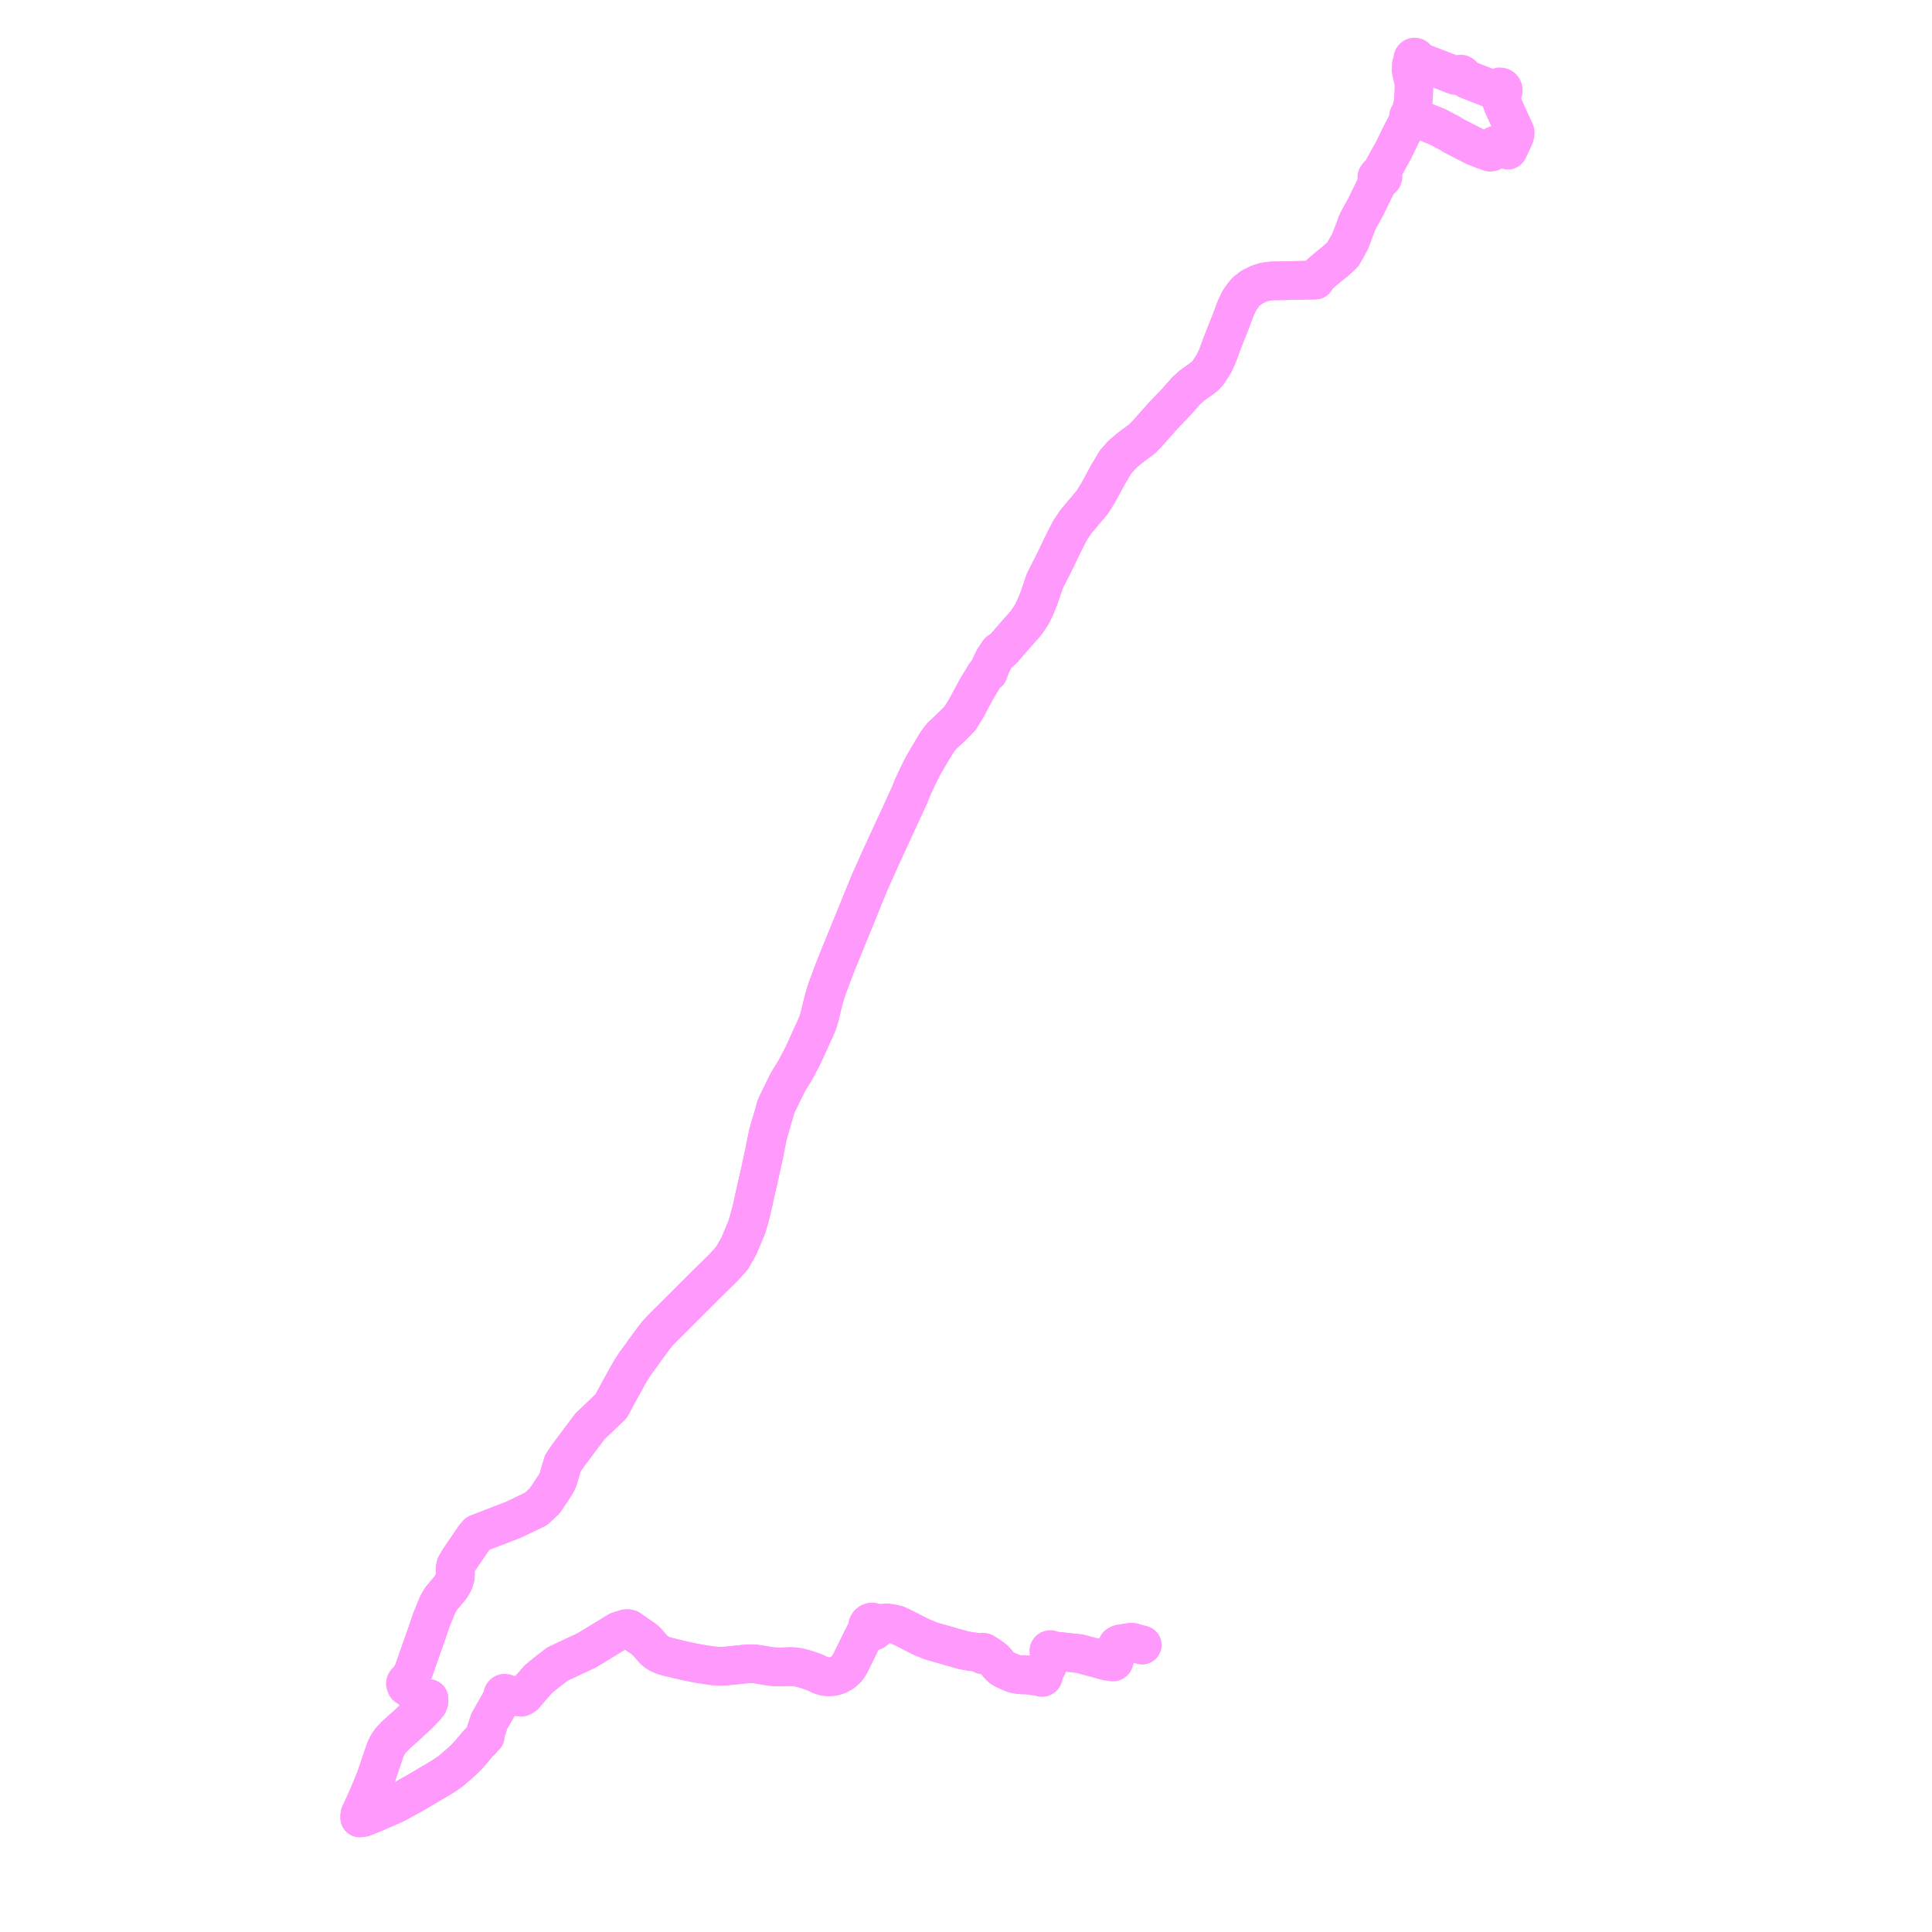     
<svg width="677.116" height="677.116" version="1.1"
     xmlns="http://www.w3.org/2000/svg">

  <title>Plan de ligne</title>
  <desc>Du 0000-00-00 au 9999-01-01</desc>

<path d='M 526.352 51.711 L 526.895 51.94 L 527.206 52.071 L 528.518 52.625 L 528.803 52.12 L 530.392 48.693 L 530.791 47.807 L 530.923 47.385 L 531.012 47.041 L 531.039 46.75 L 531.035 46.503 L 530.994 46.237 L 530.87 45.894 L 530.616 45.339 L 530 44.041 L 529.594 43.155 L 529.208 42.314 L 528.91 41.663 L 528.294 40.315 L 527.425 38.367 L 527.009 37.464 L 526.745 36.892 L 526.133 35.186 L 525.991 34.266 L 525.954 33.775 L 525.969 33.365 L 526.007 33.03 L 526.005 32.748 L 526.316 32.609 L 526.589 32.366 L 526.775 32.05 L 526.856 31.691 L 526.823 31.319 L 526.678 30.976 L 526.434 30.697 L 526.116 30.509 L 525.544 30.44 L 525.009 30.66 L 524.841 30.812 L 524.706 30.995 L 524.276 31.121 L 523.805 31.251 L 522.925 31.148 L 522.411 31.011 L 521.951 30.889 L 515.643 28.435 L 514.288 27.908 L 513.61 27.421 L 513 26.995 L 512.696 26.681 L 512.623 26.418 L 512.44 26.173 L 512.213 26.053 L 512.109 25.998 L 511.841 25.981 L 511.65 26.029 L 511.42 26.169 L 511.303 26.298 L 510.82 26.452 L 510.465 26.493 L 510.061 26.463 L 509.327 26.174 L 508.358 25.796 L 507.347 25.402 L 507.289 25.38 L 505.848 24.818 L 505.64 24.737 L 505.383 24.636 L 505.224 24.574 L 504.46 24.276 L 499.196 22.264 L 497.774 21.62 L 497.081 21.292 L 496.367 21.045 L 496.453 20.839 L 496.47 20.616 L 496.415 20.399 L 496.294 20.212 L 496.119 20.074 L 495.911 20.002 L 495.691 20 L 495.494 20.065 L 495.327 20.187 L 495.203 20.354 L 495.135 20.552 L 495.128 20.762 L 495.185 20.963 L 495.299 21.138 L 495.46 21.269 L 494.891 21.917 L 494.622 22.703 L 494.538 24.537 L 494.924 26.421 L 495.513 28.846 L 495.524 29.597 L 495.562 30.656 L 495.328 35.454 L 494.925 37.395 L 494.541 39.332 L 494.345 40.15 L 494.114 40.193 L 493.907 40.306 L 493.746 40.479 L 493.644 40.694 L 493.614 40.93 L 493.656 41.164 L 493.767 41.373 L 493.938 41.537 L 493.981 41.559 L 493.432 42.614 L 492.817 43.798 L 491.059 47.192 L 488.526 52.366 L 488.327 52.771 L 487.882 53.576 L 487.522 54.228 L 486.997 55.177 L 485.261 58.319 L 485.029 58.738 L 484.727 59.46 L 484.515 59.986 L 484.401 60.266 L 484.03 61.196 L 483.642 61.131 L 483.058 61.327 L 482.558 62.005 L 482.574 62.482 L 482.829 62.886 L 483.14 62.98 L 482.91 63.787 L 481.599 66.464 L 478.859 72.058 L 478.679 72.438 L 478.26 73.202 L 475.808 77.661 L 474.441 81.302 L 474.142 82.095 L 473.205 84.509 L 472.042 86.689 L 470.592 89.196 L 468.186 91.426 L 467.292 92.14 L 465.597 93.494 L 464.953 94.042 L 461.45 97.026 L 461.015 97.867 L 460.966 98.149 L 459.866 98.175 L 458.709 98.185 L 453.139 98.306 L 450.074 98.373 L 448.45 98.397 L 447.354 98.412 L 445.793 98.435 L 443.371 98.766 L 441.264 99.384 L 438.599 100.718 L 438.031 101.213 L 437.919 101.312 L 436.932 102.013 L 435.9 103.169 L 435.474 103.769 L 434.589 105.017 L 434.262 105.578 L 433.078 108.062 L 432.717 109.021 L 431.451 112.398 L 429.802 116.576 L 428.252 120.505 L 426.745 124.609 L 425.478 127.404 L 424.408 129.086 L 423.144 130.943 L 422.285 131.827 L 420.367 133.292 L 417.759 135.106 L 415.804 136.881 L 415.412 137.323 L 414.693 138.132 L 412.067 141.092 L 407.664 145.668 L 403.736 150.11 L 402.433 151.584 L 400.297 153.801 L 396.249 156.799 L 393.292 159.275 L 392.291 160.45 L 391.117 161.706 L 388.445 166.138 L 386.707 169.345 L 384.894 172.691 L 383.389 175.103 L 382.888 175.905 L 380.722 178.489 L 377.5 182.334 L 377.197 182.697 L 377.028 182.897 L 376.615 183.511 L 375.009 185.898 L 374.807 186.295 L 374.77 186.37 L 374.674 186.558 L 373.804 188.275 L 372.421 191 L 370.225 195.583 L 368.971 198.127 L 366.673 202.638 L 366.17 203.627 L 364.242 209.352 L 362.918 212.636 L 361.633 215.302 L 359.519 218.44 L 356.175 222.192 L 352.767 226.131 L 351.736 227.322 L 351.549 227.538 L 351.18 227.918 L 350.613 228.182 L 350.134 228.342 L 348.896 230.182 L 348.327 231.026 L 347.469 232.795 L 347.279 233.16 L 346.358 235.697 L 345.804 235.915 L 345.283 236.479 L 345.214 236.582 L 344.763 237.337 L 344.195 238.273 L 343.854 238.863 L 342.817 240.553 L 342.447 241.167 L 340.727 244.321 L 340.515 244.711 L 339.881 245.914 L 338.972 247.64 L 337.909 249.425 L 337.212 250.53 L 336.534 251.646 L 335.077 253.166 L 332.422 255.775 L 330.287 257.728 L 329.388 258.793 L 328.25 260.331 L 327.247 262.021 L 325.824 264.397 L 323.772 267.914 L 323.263 268.859 L 322.649 270.077 L 321.85 271.68 L 321.541 272.3 L 320.402 274.782 L 319.908 275.863 L 319.717 276.331 L 318.725 278.756 L 316.494 283.629 L 310.968 295.584 L 309.545 298.706 L 309.125 299.609 L 308.766 300.381 L 304.888 309.032 L 303.181 313.174 L 302.366 315.182 L 299.901 321.262 L 296.247 330.202 L 293.671 336.509 L 292.024 340.713 L 290.86 343.83 L 289.927 346.348 L 289.403 347.948 L 288.969 349.365 L 288.594 350.766 L 288.295 351.923 L 287.905 353.554 L 287.516 355.29 L 287.119 356.773 L 286.654 358.287 L 285.8 360.343 L 284.864 362.359 L 281.306 370.182 L 279.163 374.208 L 278.388 375.587 L 277.534 376.977 L 276.931 377.918 L 276.13 379.3 L 275.486 380.591 L 274.902 381.742 L 274.071 383.455 L 272.958 385.747 L 272.615 386.412 L 271.997 387.707 L 271.54 389.306 L 271.211 390.552 L 271.042 391.088 L 270.87 391.645 L 270.447 393.051 L 270.116 394.223 L 269.709 395.576 L 269.2 397.465 L 269.013 398.265 L 268.366 401.392 L 268.225 402.148 L 267.881 403.989 L 267.714 404.656 L 266.546 410.111 L 266.449 410.55 L 266.265 411.381 L 265.617 414.201 L 265.364 415.3 L 265.31 415.535 L 264.962 417.046 L 263.503 423.671 L 263.256 424.613 L 262.917 425.909 L 262.41 427.85 L 261.643 430.286 L 258.98 436.652 L 256.542 440.953 L 253.514 444.288 L 246.821 450.861 L 231.858 465.805 L 230.451 467.32 L 229.095 469.02 L 226.401 472.698 L 224.465 475.382 L 222.59 477.931 L 221.129 480.184 L 219.915 482.326 L 217.332 486.967 L 214.165 492.847 L 208.308 498.422 L 206.785 499.871 L 199.07 510.164 L 197.201 512.945 L 195.56 518.625 L 195.073 519.638 L 194.557 520.53 L 190.971 525.922 L 187.856 528.848 L 179.901 532.654 L 176.345 534.022 L 172.217 535.61 L 167.345 537.484 L 166.339 538.655 L 160.774 546.839 L 159.77 548.613 L 159.499 549.831 L 159.573 551.057 L 159.596 551.444 L 159.549 552.769 L 159.424 553.181 L 159.063 554.365 L 157.885 556.383 L 154.58 560.295 L 153.586 561.997 L 152.762 563.872 L 151.164 567.812 L 149.018 574.102 L 148.173 576.452 L 145.803 583.208 L 145.187 584.966 L 144.765 586.114 L 144.183 587.093 L 143.644 588 L 143.114 588.912 L 142.852 589.317 L 142.557 589.345 L 142.344 589.462 L 142.151 589.733 L 142.105 590.173 L 142.18 590.404 L 142.333 590.877 L 142.428 591.01 L 142.601 591.107 L 142.73 591.15 L 142.923 591.15 L 143.003 591.119 L 143.364 591.395 L 143.6 591.561 L 144.152 591.949 L 145.183 593.312 L 146.16 594.529 L 147.031 594.925 L 147.862 595.169 L 149.167 595.334 L 150.336 595.338 L 150.351 596.226 L 150.051 597.144 L 148.965 598.465 L 146.358 601.148 L 141.994 605.162 L 138.794 608.015 L 136.939 609.962 L 135.886 611.478 L 135.094 613.135 L 133.566 617.553 L 133.513 617.709 L 132.992 619.259 L 131.58 623.456 L 128.596 630.564 L 127.228 633.555 L 126.143 635.931 L 126.077 636.569 L 126.081 637.116 L 126.802 637.061 L 127.427 636.93 L 129.522 636.076 L 131.651 635.209 L 133.857 634.244 L 138.485 632.219 L 144.988 628.66 L 146.744 627.626 L 151.592 624.773 L 153.739 623.51 L 155.275 622.559 L 157.771 620.897 L 161.225 617.928 L 162.889 616.395 L 164.773 614.408 L 166.672 612.11 L 167.5 611.107 L 168.596 610.065 L 168.784 609.886 L 169.568 608.88 L 169.766 608.658 L 170.047 608.485 L 169.998 608.106 L 170.057 607.562 L 170.097 607.436 L 170.369 606.603 L 171.503 603.178 L 172.247 601.889 L 173.288 600.084 L 173.337 599.999 L 175.191 596.698 L 175.522 596.036 L 175.721 595.654 L 175.749 595.6 L 175.86 595.412 L 176.328 594.622 L 176.447 594.748 L 176.591 594.841 L 176.752 594.898 L 176.959 594.914 L 177.163 594.87 L 177.346 594.77 L 177.495 594.622 L 177.596 594.438 L 178.466 594.5 L 179.137 594.55 L 181.303 594.707 L 182.376 594.784 L 182.763 594.815 L 183.697 594.251 L 184.248 593.6 L 184.401 593.418 L 188.641 588.542 L 191.458 586.219 L 195.378 583.207 L 195.852 582.984 L 200.538 580.789 L 203.148 579.566 L 205.765 578.34 L 213.479 573.623 L 213.798 573.428 L 216.678 571.668 L 218.174 571.202 L 219.394 570.823 L 220.03 570.804 L 220.623 570.969 L 223.58 573.051 L 224.512 573.666 L 225.081 574.06 L 225.651 574.46 L 226.082 574.803 L 226.467 575.152 L 226.865 575.572 L 228.551 577.525 L 228.925 577.969 L 229.329 578.344 L 229.769 578.729 L 230.267 579.096 L 230.668 579.357 L 231.248 579.662 L 231.918 579.961 L 232.634 580.269 L 234.788 580.843 L 237.172 581.404 L 240.623 582.218 L 243.656 582.832 L 246.724 583.363 L 249.384 583.757 L 249.907 583.816 L 250.99 583.93 L 251.907 583.983 L 252.903 583.972 L 253.994 583.934 L 256.057 583.746 L 257.556 583.583 L 261.546 583.169 L 262.349 583.128 L 263.233 583.11 L 264.073 583.139 L 264.891 583.194 L 266.01 583.358 L 268.667 583.818 L 269.799 583.974 L 270.755 584.081 L 271.016 584.108 L 271.788 584.178 L 272.341 584.208 L 272.723 584.22 L 273.066 584.227 L 273.878 584.214 L 277.093 584.097 L 277.56 584.113 L 277.957 584.135 L 278.597 584.204 L 279.288 584.301 L 279.87 584.385 L 280.331 584.486 L 280.845 584.617 L 281.664 584.826 L 282.768 585.153 L 284.088 585.594 L 285.021 585.929 L 285.834 586.255 L 286.594 586.621 L 287.126 586.873 L 287.695 587.128 L 288.183 587.294 L 288.703 587.452 L 289.234 587.544 L 289.788 587.605 L 290.243 587.633 L 290.701 587.654 L 291.226 587.626 L 291.774 587.567 L 292.376 587.452 L 292.933 587.304 L 293.5 587.116 L 294.08 586.85 L 294.52 586.606 L 294.999 586.32 L 295.413 586.046 L 295.878 585.679 L 296.465 585.127 L 296.93 584.606 L 297.318 584.072 L 297.553 583.724 L 297.804 583.29 L 298.341 582.236 L 299.029 580.829 L 299.764 579.354 L 300.614 577.616 L 301.527 575.753 L 302.079 574.642 L 302.595 573.666 L 303.146 573.103 L 303.613 572.606 L 304.219 572.157 L 305.126 571.693 L 305.685 571.779 L 306.239 571.667 L 306.903 571.177 L 307.032 570.946 L 307.182 570.676 L 307.234 570.379 L 307.654 569.912 L 308.158 569.57 L 308.908 569.247 L 309.8 569.043 L 311.221 568.912 L 311.474 568.891 L 312.991 569.12 L 314.406 569.477 L 317.032 570.737 L 320.734 572.617 L 323.075 573.802 L 324.407 574.328 L 326.158 575.074 L 329.516 576.028 L 331.158 576.501 L 331.994 576.742 L 332.053 576.759 L 333.878 577.285 L 337.913 578.415 L 340.344 578.828 L 342.08 579.032 L 343.309 579.262 L 344.099 579.38 L 344.096 579.537 L 344.128 579.708 L 344.216 579.858 L 344.349 579.968 L 344.512 580.023 L 344.681 580.019 L 344.839 579.955 L 344.965 579.841 L 345.041 579.74 L 345.075 579.613 L 346.297 580.069 L 347.641 581.017 L 348.36 581.554 L 349.223 582.481 L 349.915 583.394 L 350.373 583.896 L 350.802 584.281 L 351.188 584.628 L 352 585.088 L 352.184 585.175 L 353.12 585.618 L 354.045 586.02 L 355.297 586.519 L 356.076 586.73 L 356.877 586.862 L 358.56 587.024 L 358.993 586.958 L 359.866 587.03 L 360.63 587.089 L 361.791 587.254 L 362.787 587.398 L 363.829 587.549 L 364.812 587.548 L 364.864 587.691 L 364.961 587.807 L 365.091 587.882 L 365.239 587.907 L 365.386 587.88 L 365.548 587.771 L 365.63 587.644 L 365.665 587.496 L 365.649 587.344 L 365.582 587.208 L 365.474 587.103 L 365.336 587.042 L 365.699 586.184 L 366.544 584.854 L 367.074 583.84 L 367.268 582.955 L 367.462 582.07 L 367.924 579.962 L 367.983 579.661 L 368.054 579.128 L 368.205 579.106 L 368.343 579.038 L 368.453 578.93 L 368.524 578.792 L 368.55 578.639 L 369.273 578.585 L 371.438 578.817 L 374.395 579.132 L 376.374 579.344 L 378.341 579.553 L 380.349 580.09 L 384.226 581.127 L 385.084 581.366 L 386.686 581.812 L 387.983 582.173 L 388.874 582.173 L 389.53 582.064 L 389.584 582.229 L 389.689 582.365 L 389.833 582.457 L 389.988 582.495 L 390.145 582.48 L 390.29 582.418 L 390.409 582.311 L 390.489 582.173 L 390.523 582.016 L 390.507 581.856 L 390.443 581.709 L 390.336 581.59 L 390.773 580.93 L 391.063 580.154 L 391.188 579.384 L 391.23 579.12 L 391.271 577.536 L 391.636 576.69 L 391.934 576.441 L 392.56 576.177 L 394.42 575.887 L 395.835 575.659 L 396.631 575.539 L 398.219 575.971 L 400.255 576.526' fill='transparent' stroke='#FF99FC' stroke-linecap='round' stroke-linejoin='round' stroke-width='13.542'/><path d='M 400.323 576.544 L 398.219 575.971 L 396.631 575.539 L 395.835 575.659 L 394.42 575.887 L 392.56 576.177 L 391.934 576.441 L 391.636 576.69 L 391.271 577.536 L 391.23 579.12 L 391.188 579.384 L 391.063 580.154 L 390.773 580.93 L 390.336 581.59 L 390.187 581.506 L 390.019 581.478 L 389.851 581.509 L 389.704 581.596 L 389.594 581.728 L 389.534 581.89 L 389.53 582.064 L 388.874 582.173 L 387.983 582.173 L 385.084 581.366 L 384.226 581.127 L 380.349 580.09 L 378.341 579.553 L 376.374 579.344 L 372.651 578.946 L 371.438 578.817 L 369.273 578.585 L 368.55 578.639 L 368.524 578.474 L 368.447 578.328 L 368.327 578.215 L 368.177 578.149 L 368.112 578.145 L 368.014 578.138 L 367.856 578.182 L 367.722 578.276 L 367.626 578.41 L 367.578 578.569 L 367.585 578.736 L 367.645 578.89 L 367.752 579.016 L 367.894 579.098 L 368.054 579.128 L 367.983 579.661 L 367.924 579.962 L 367.462 582.07 L 367.268 582.955 L 367.074 583.84 L 366.544 584.854 L 366.091 585.567 L 365.699 586.184 L 365.336 587.042 L 365.187 587.032 L 365.043 587.076 L 364.923 587.166 L 364.84 587.294 L 364.806 587.441 L 364.812 587.548 L 363.829 587.549 L 361.791 587.254 L 360.63 587.089 L 359.866 587.03 L 358.993 586.958 L 358.56 587.024 L 357.752 586.946 L 356.877 586.862 L 356.076 586.73 L 355.297 586.519 L 354.045 586.02 L 353.12 585.618 L 352.184 585.175 L 352 585.088 L 351.188 584.628 L 350.802 584.281 L 350.373 583.896 L 349.915 583.394 L 349.223 582.481 L 348.36 581.554 L 347.641 581.017 L 346.297 580.069 L 345.075 579.613 L 345.07 579.522 L 345.038 579.354 L 344.952 579.21 L 344.823 579.102 L 344.667 579.044 L 344.497 579.045 L 344.339 579.104 L 344.209 579.214 L 344.099 579.38 L 343.309 579.262 L 342.08 579.032 L 340.344 578.828 L 337.913 578.415 L 333.878 577.285 L 332.053 576.759 L 331.994 576.742 L 331.158 576.501 L 329.516 576.028 L 327.681 575.507 L 326.158 575.074 L 324.407 574.328 L 323.075 573.802 L 320.734 572.617 L 317.032 570.737 L 314.406 569.477 L 312.991 569.12 L 311.474 568.891 L 310.435 568.774 L 309.364 568.859 L 308.153 569.073 L 306.942 569.117 L 306.561 568.798 L 306.369 568.636 L 305.826 568.474 L 305.463 568.475 L 305.188 568.558 L 304.921 568.639 L 304.419 569.035 L 304.128 569.528 L 304.054 570.042 L 304.025 570.251 L 304.166 570.808 L 303.941 571.283 L 303.624 571.711 L 303.3 572.207 L 303.058 572.661 L 302.595 573.666 L 302.079 574.642 L 301.527 575.753 L 300.614 577.616 L 299.764 579.354 L 299.029 580.829 L 298.341 582.236 L 297.804 583.29 L 297.553 583.724 L 297.318 584.072 L 296.93 584.606 L 296.465 585.127 L 295.878 585.679 L 295.413 586.046 L 294.999 586.32 L 294.52 586.606 L 294.08 586.85 L 293.5 587.116 L 292.933 587.304 L 292.376 587.452 L 291.774 587.567 L 291.226 587.626 L 290.701 587.654 L 290.243 587.633 L 289.788 587.605 L 289.234 587.544 L 288.703 587.452 L 288.183 587.294 L 287.695 587.128 L 287.126 586.873 L 286.594 586.621 L 285.834 586.255 L 285.021 585.929 L 284.088 585.594 L 282.768 585.153 L 281.664 584.826 L 280.845 584.617 L 280.331 584.486 L 279.87 584.385 L 279.288 584.301 L 278.597 584.204 L 277.957 584.135 L 277.56 584.113 L 277.093 584.097 L 273.878 584.214 L 273.066 584.227 L 272.723 584.22 L 272.341 584.208 L 271.788 584.178 L 271.016 584.108 L 270.755 584.081 L 269.799 583.974 L 268.667 583.818 L 266.01 583.358 L 264.891 583.194 L 264.073 583.139 L 263.233 583.11 L 262.349 583.128 L 261.546 583.169 L 257.556 583.583 L 256.057 583.746 L 253.994 583.934 L 252.903 583.972 L 251.907 583.983 L 250.99 583.93 L 249.907 583.816 L 249.384 583.757 L 246.724 583.363 L 243.656 582.832 L 240.623 582.218 L 237.764 581.544 L 234.788 580.843 L 232.634 580.269 L 231.918 579.961 L 231.248 579.662 L 230.668 579.357 L 230.267 579.096 L 229.769 578.729 L 229.329 578.344 L 228.925 577.969 L 228.551 577.525 L 226.865 575.572 L 226.467 575.152 L 226.082 574.803 L 225.651 574.46 L 225.081 574.06 L 224.512 573.666 L 223.58 573.051 L 221.582 571.644 L 220.623 570.969 L 220.03 570.804 L 219.394 570.823 L 218.174 571.202 L 216.678 571.668 L 213.798 573.428 L 213.479 573.623 L 205.765 578.34 L 202.485 579.876 L 200.538 580.789 L 195.852 582.984 L 195.378 583.207 L 191.458 586.219 L 188.641 588.542 L 185.369 592.305 L 184.401 593.418 L 184.248 593.6 L 183.697 594.251 L 183.423 594.267 L 182.773 594.304 L 179.679 594.077 L 178.506 593.991 L 177.607 593.925 L 177.486 593.701 L 177.337 593.557 L 177.156 593.461 L 176.955 593.42 L 176.751 593.437 L 176.56 593.51 L 176.362 593.67 L 176.229 593.888 L 176.177 594.14 L 176.211 594.395 L 176.328 594.622 L 175.86 595.412 L 175.749 595.6 L 175.721 595.654 L 175.522 596.036 L 175.391 596.297 L 175.191 596.698 L 173.337 599.999 L 173.288 600.084 L 171.503 603.178 L 170.369 606.603 L 170.097 607.436 L 170.057 607.562 L 169.998 608.106 L 170.047 608.485 L 169.766 608.658 L 169.568 608.88 L 168.784 609.886 L 168.596 610.065 L 167.5 611.107 L 164.773 614.408 L 162.889 616.395 L 161.225 617.928 L 157.771 620.897 L 155.275 622.559 L 153.739 623.51 L 151.592 624.773 L 146.744 627.626 L 144.988 628.66 L 138.485 632.219 L 133.857 634.244 L 131.651 635.209 L 129.522 636.076 L 127.427 636.93 L 126.802 637.061 L 126.081 637.116 L 126.077 636.569 L 126.143 635.931 L 128.596 630.564 L 131.58 623.456 L 132.992 619.259 L 133.513 617.709 L 133.566 617.553 L 135.094 613.135 L 135.886 611.478 L 136.939 609.962 L 138.794 608.015 L 140.228 606.736 L 141.994 605.162 L 146.358 601.148 L 148.965 598.465 L 150.051 597.144 L 150.351 596.226 L 150.336 595.338 L 149.167 595.334 L 147.862 595.169 L 147.031 594.925 L 146.16 594.529 L 145.183 593.312 L 144.152 591.949 L 143.852 591.34 L 143.447 590.599 L 143.431 590.393 L 143.351 590.023 L 143.396 589.602 L 143.523 589.144 L 143.763 588.588 L 144.182 587.619 L 144.339 587.214 L 144.765 586.114 L 145.187 584.966 L 145.803 583.208 L 146.714 580.61 L 148.173 576.452 L 149.018 574.102 L 151.164 567.812 L 152.762 563.872 L 153.586 561.997 L 154.58 560.295 L 157.885 556.383 L 159.063 554.365 L 159.424 553.181 L 159.549 552.769 L 159.596 551.444 L 159.573 551.057 L 159.499 549.831 L 159.77 548.613 L 160.774 546.839 L 166.339 538.655 L 167.345 537.484 L 170.536 536.257 L 176.345 534.022 L 179.901 532.654 L 187.856 528.848 L 190.971 525.922 L 194.557 520.53 L 195.073 519.638 L 195.56 518.625 L 197.201 512.945 L 199.07 510.164 L 206.785 499.871 L 207.52 499.172 L 208.308 498.422 L 214.165 492.847 L 217.332 486.967 L 219.915 482.326 L 221.129 480.184 L 222.59 477.931 L 224.465 475.382 L 226.401 472.698 L 229.095 469.02 L 230.451 467.32 L 231.858 465.805 L 246.821 450.861 L 253.514 444.288 L 256.542 440.953 L 257.711 438.89 L 258.98 436.652 L 261.643 430.286 L 262.41 427.85 L 262.917 425.909 L 263.503 423.671 L 264.962 417.046 L 265.31 415.535 L 265.364 415.3 L 265.617 414.201 L 266.265 411.381 L 266.449 410.55 L 266.546 410.111 L 267.714 404.656 L 267.881 403.989 L 268.225 402.148 L 268.366 401.392 L 269.013 398.265 L 269.2 397.465 L 269.709 395.576 L 270.116 394.223 L 270.447 393.051 L 270.87 391.645 L 271.042 391.088 L 271.211 390.552 L 271.54 389.306 L 271.997 387.707 L 272.615 386.412 L 272.958 385.747 L 274.071 383.455 L 274.902 381.742 L 275.486 380.591 L 276.13 379.3 L 276.931 377.918 L 277.534 376.977 L 278.388 375.587 L 279.163 374.208 L 281.306 370.182 L 284.864 362.359 L 285.8 360.343 L 286.654 358.287 L 287.119 356.773 L 287.516 355.29 L 287.905 353.554 L 288.295 351.923 L 288.594 350.766 L 288.969 349.365 L 289.403 347.948 L 289.927 346.348 L 290.86 343.83 L 292.024 340.713 L 293.671 336.509 L 296.247 330.202 L 299.901 321.262 L 303.181 313.174 L 304.888 309.032 L 308.766 300.381 L 309.125 299.609 L 309.545 298.706 L 310.968 295.584 L 316.494 283.629 L 318.725 278.756 L 319.717 276.331 L 319.908 275.863 L 320.402 274.782 L 321.541 272.3 L 321.85 271.68 L 322.649 270.077 L 323.263 268.859 L 323.772 267.914 L 325.824 264.397 L 327.247 262.021 L 328.25 260.331 L 329.388 258.793 L 330.287 257.728 L 332.422 255.775 L 335.077 253.166 L 336.534 251.646 L 337.212 250.53 L 337.909 249.425 L 338.972 247.64 L 339.881 245.914 L 340.515 244.711 L 340.727 244.321 L 342.447 241.167 L 342.817 240.553 L 343.854 238.863 L 344.195 238.273 L 344.763 237.337 L 345.214 236.582 L 345.283 236.479 L 345.804 235.915 L 346.358 235.697 L 347.279 233.16 L 347.469 232.795 L 348.327 231.026 L 350.134 228.342 L 350.613 228.182 L 351.18 227.918 L 351.549 227.538 L 351.736 227.322 L 356.175 222.192 L 359.519 218.44 L 361.633 215.302 L 362.918 212.636 L 364.242 209.352 L 366.17 203.627 L 366.673 202.638 L 368.971 198.127 L 370.225 195.583 L 372.421 191 L 374.674 186.558 L 374.77 186.37 L 374.807 186.295 L 375.009 185.898 L 376.615 183.511 L 377.028 182.897 L 377.197 182.697 L 377.5 182.334 L 380.722 178.489 L 382.888 175.905 L 383.389 175.103 L 384.894 172.691 L 386.707 169.345 L 388.445 166.138 L 391.117 161.706 L 392.291 160.45 L 393.292 159.275 L 396.249 156.799 L 400.297 153.801 L 402.433 151.584 L 407.664 145.668 L 409.457 143.805 L 412.067 141.092 L 414.693 138.132 L 415.412 137.323 L 415.804 136.881 L 417.759 135.106 L 420.367 133.292 L 422.285 131.827 L 423.144 130.943 L 424.408 129.086 L 425.478 127.404 L 426.745 124.609 L 428.252 120.505 L 431.451 112.398 L 432.717 109.021 L 433.078 108.062 L 434.262 105.578 L 434.589 105.017 L 435.474 103.769 L 435.9 103.169 L 436.932 102.013 L 437.919 101.312 L 438.031 101.213 L 438.599 100.718 L 441.264 99.384 L 443.371 98.766 L 445.793 98.435 L 447.354 98.412 L 448.45 98.397 L 450.074 98.373 L 454.843 98.269 L 458.709 98.185 L 459.866 98.175 L 460.966 98.149 L 461.015 97.867 L 461.45 97.026 L 464.953 94.042 L 465.597 93.494 L 468.186 91.426 L 470.592 89.196 L 472.042 86.689 L 473.205 84.509 L 474.142 82.095 L 474.441 81.302 L 475.808 77.661 L 478.26 73.202 L 478.679 72.438 L 478.859 72.058 L 480.931 67.829 L 482.91 63.787 L 483.14 62.98 L 483.771 62.84 L 484.319 62.624 L 484.584 62.327 L 484.729 61.888 L 484.477 61.405 L 484.03 61.196 L 484.401 60.266 L 484.515 59.986 L 484.727 59.46 L 485.029 58.738 L 485.261 58.319 L 486.997 55.177 L 487.882 53.576 L 488.147 53.098 L 488.327 52.771 L 488.526 52.366 L 491.059 47.192 L 492.817 43.798 L 493.432 42.614 L 493.981 41.559 L 494.149 41.641 L 494.381 41.672 L 494.612 41.629 L 494.819 41.516 L 494.98 41.343 L 495.082 41.128 L 495.991 41.285 L 497.615 41.955 L 498.215 42.193 L 500.023 42.906 L 503.897 44.489 L 506.025 45.608 L 508.225 46.766 L 509.227 47.432 L 516.886 51.367 L 519.604 52.425 L 522.228 53.349 L 522.674 53.292 L 522.931 53.052 L 523.126 52.599 L 523.338 52.107 L 523.544 51.628 L 523.706 51.222 L 523.795 51.078 L 524.041 50.882 L 524.454 50.91 L 524.687 51.009 L 526.306 51.692' fill='transparent' stroke='#FF99FC' stroke-linecap='round' stroke-linejoin='round' stroke-width='13.542'/>
</svg>
